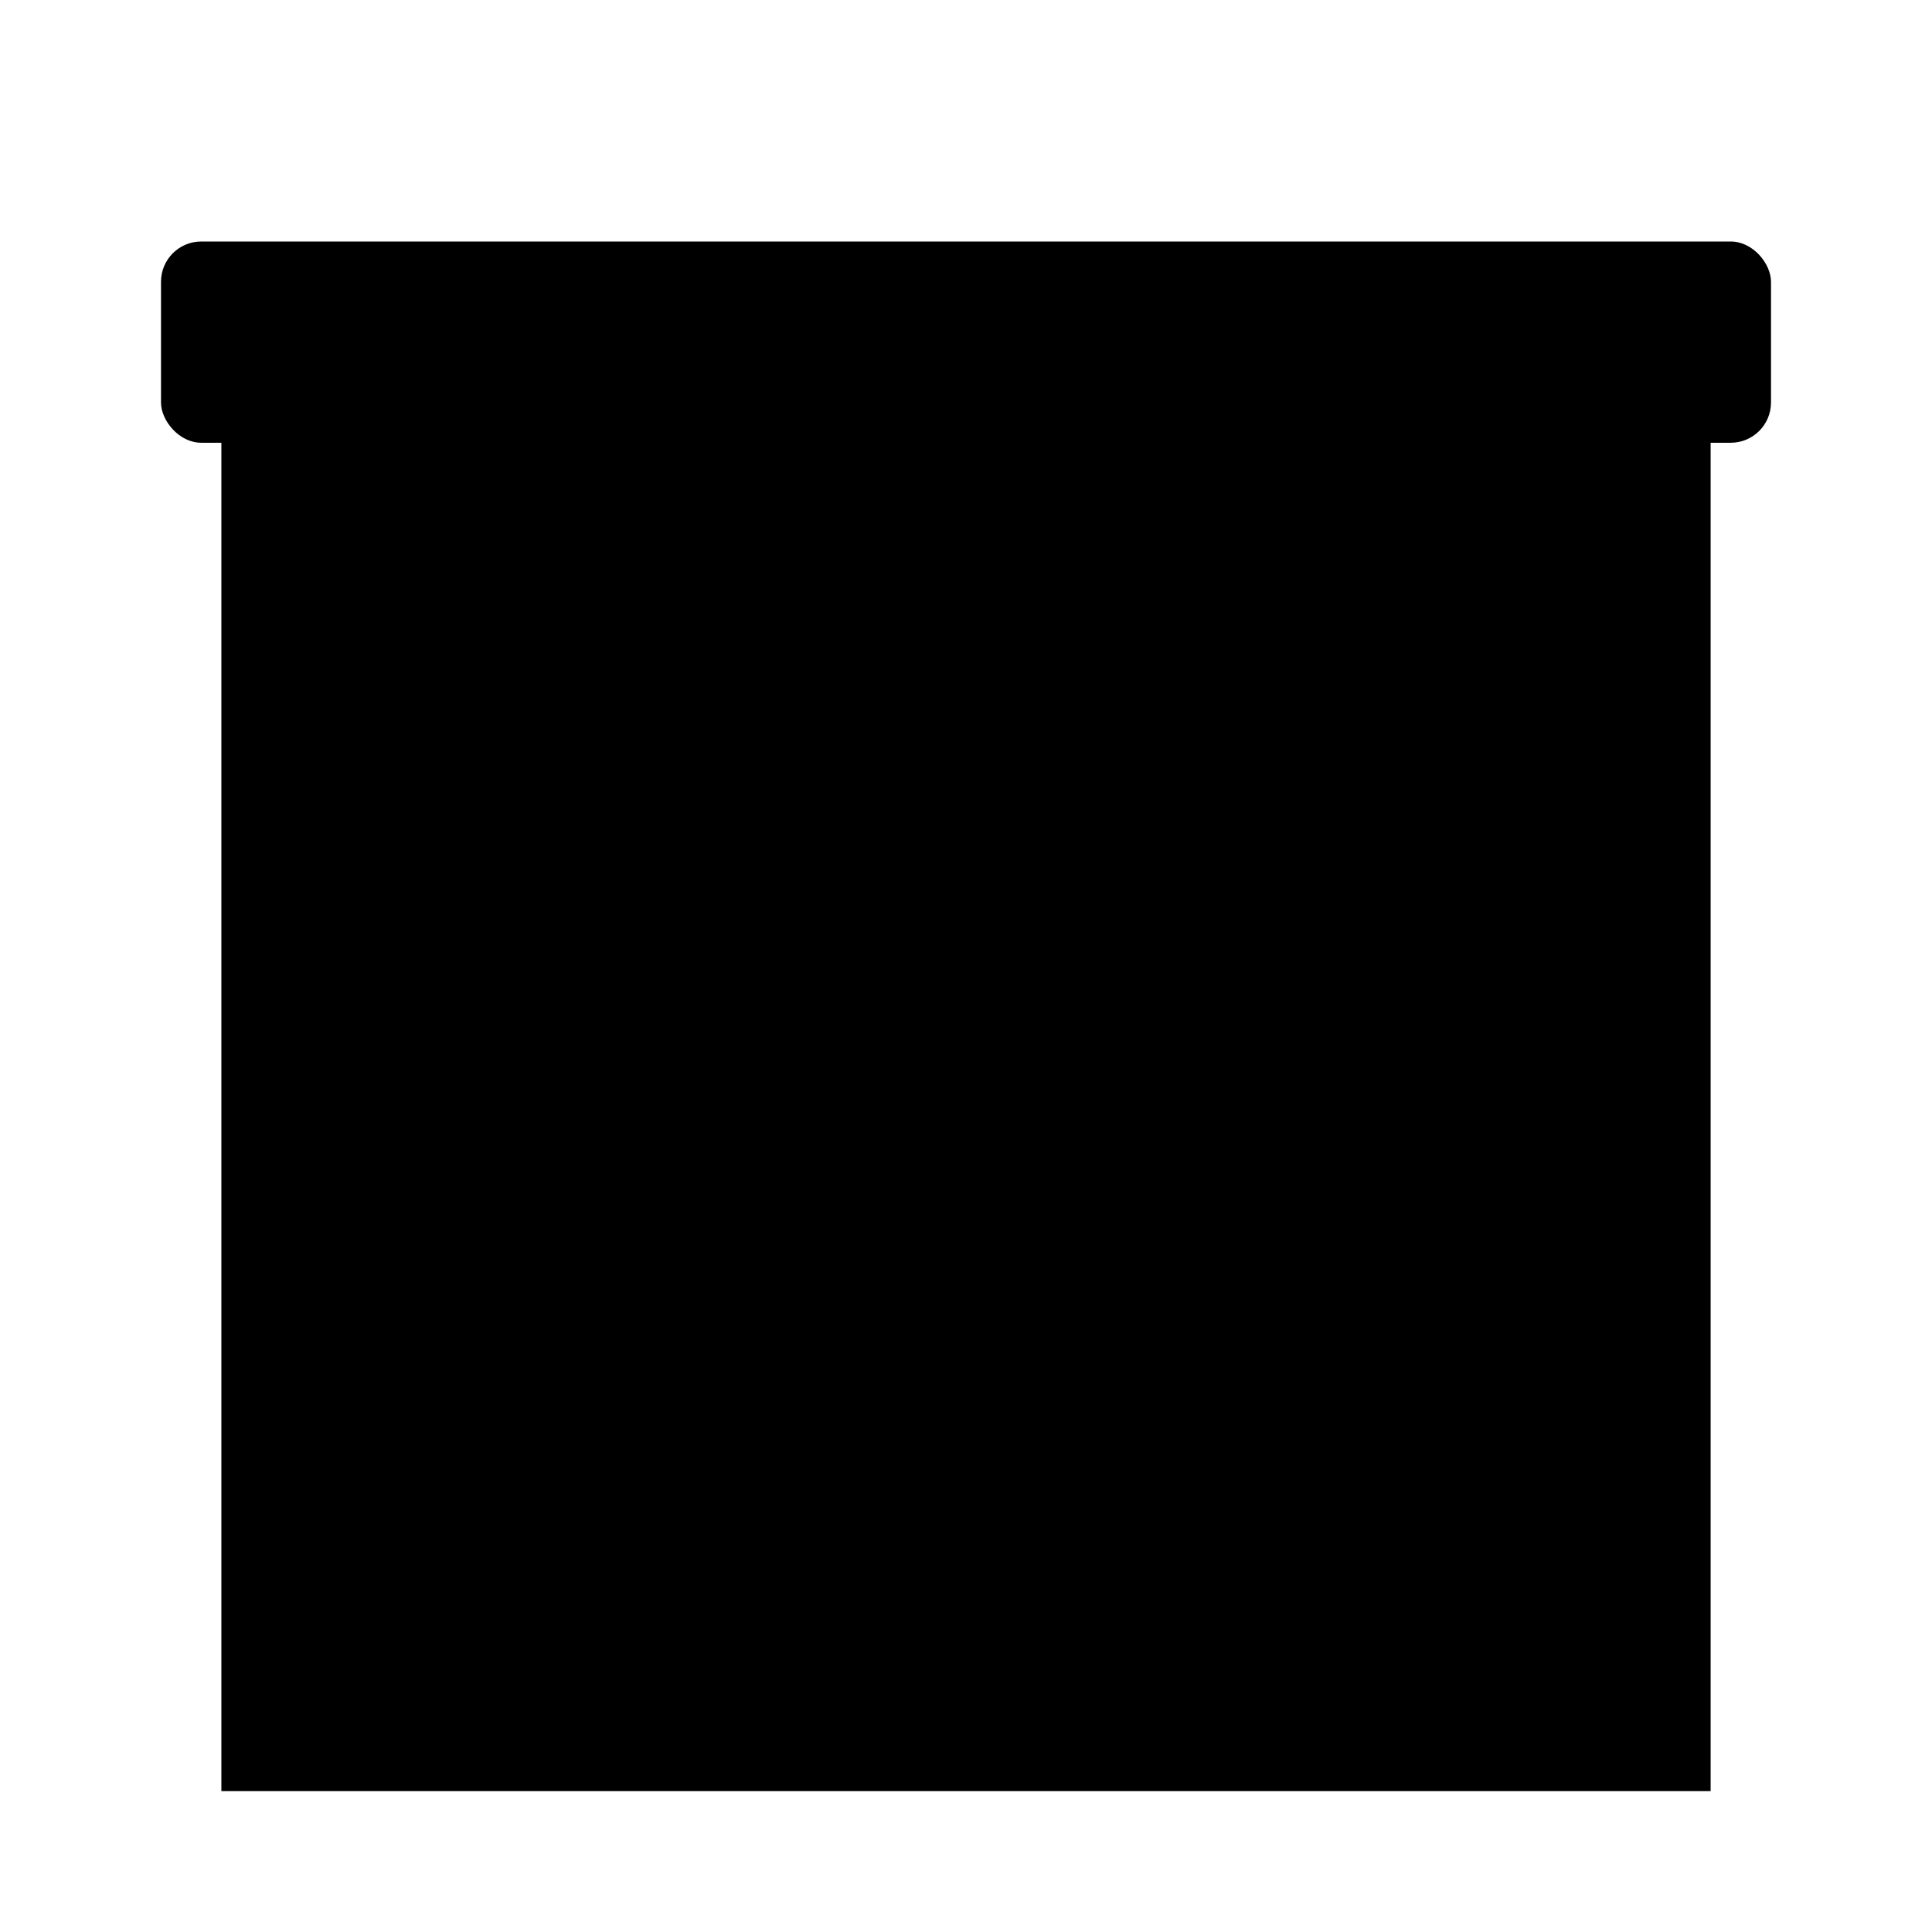<svg xmlns="http://www.w3.org/2000/svg" viewBox="0 0 24 24" fill="none">
  <!-- Wohngebäudeversicherung - Multi-story building -->
  
  <!-- Flat roof with overhang -->
  <rect x="2" y="3" width="20" height="2.5" 
        fill="hsl(210, 70%, 40%)" 
        rx="0.5"/>
  
  <!-- Main building structure -->
  <rect x="3" y="5.5" width="18" height="16.5" 
        fill="hsl(210, 70%, 45%)" 
        stroke="hsl(210, 70%, 35%)" 
        stroke-width="0.5"/>
  
  <!-- Window row 1 (top floor) -->
  <rect x="5.5" y="7.5" width="3" height="3" 
        fill="hsl(200, 80%, 70%)" 
        stroke="hsl(210, 70%, 35%)" 
        stroke-width="0.3" rx="0.2"/>
  <rect x="10.5" y="7.5" width="3" height="3" 
        fill="hsl(200, 80%, 70%)" 
        stroke="hsl(210, 70%, 35%)" 
        stroke-width="0.3" rx="0.2"/>
  <rect x="15.5" y="7.5" width="3" height="3" 
        fill="hsl(200, 80%, 70%)" 
        stroke="hsl(210, 70%, 35%)" 
        stroke-width="0.3" rx="0.2"/>
  
  <!-- Window row 2 (middle floor) -->
  <rect x="5.5" y="11.5" width="3" height="3" 
        fill="hsl(200, 80%, 70%)" 
        stroke="hsl(210, 70%, 35%)" 
        stroke-width="0.3" rx="0.2"/>
  <rect x="10.5" y="11.5" width="3" height="3" 
        fill="hsl(200, 80%, 70%)" 
        stroke="hsl(210, 70%, 35%)" 
        stroke-width="0.3" rx="0.2"/>
  <rect x="15.5" y="11.5" width="3" height="3" 
        fill="hsl(200, 80%, 70%)" 
        stroke="hsl(210, 70%, 35%)" 
        stroke-width="0.3" rx="0.2"/>
  
  <!-- Ground floor entrance -->
  <rect x="9.5" y="16.5" width="5" height="5.5" 
        fill="hsl(210, 60%, 30%)" 
        rx="0.3"/>
  
  <!-- Door handle -->
  <circle cx="13" cy="19" r="0.4" 
          fill="hsl(45, 80%, 60%)"/>
</svg>
